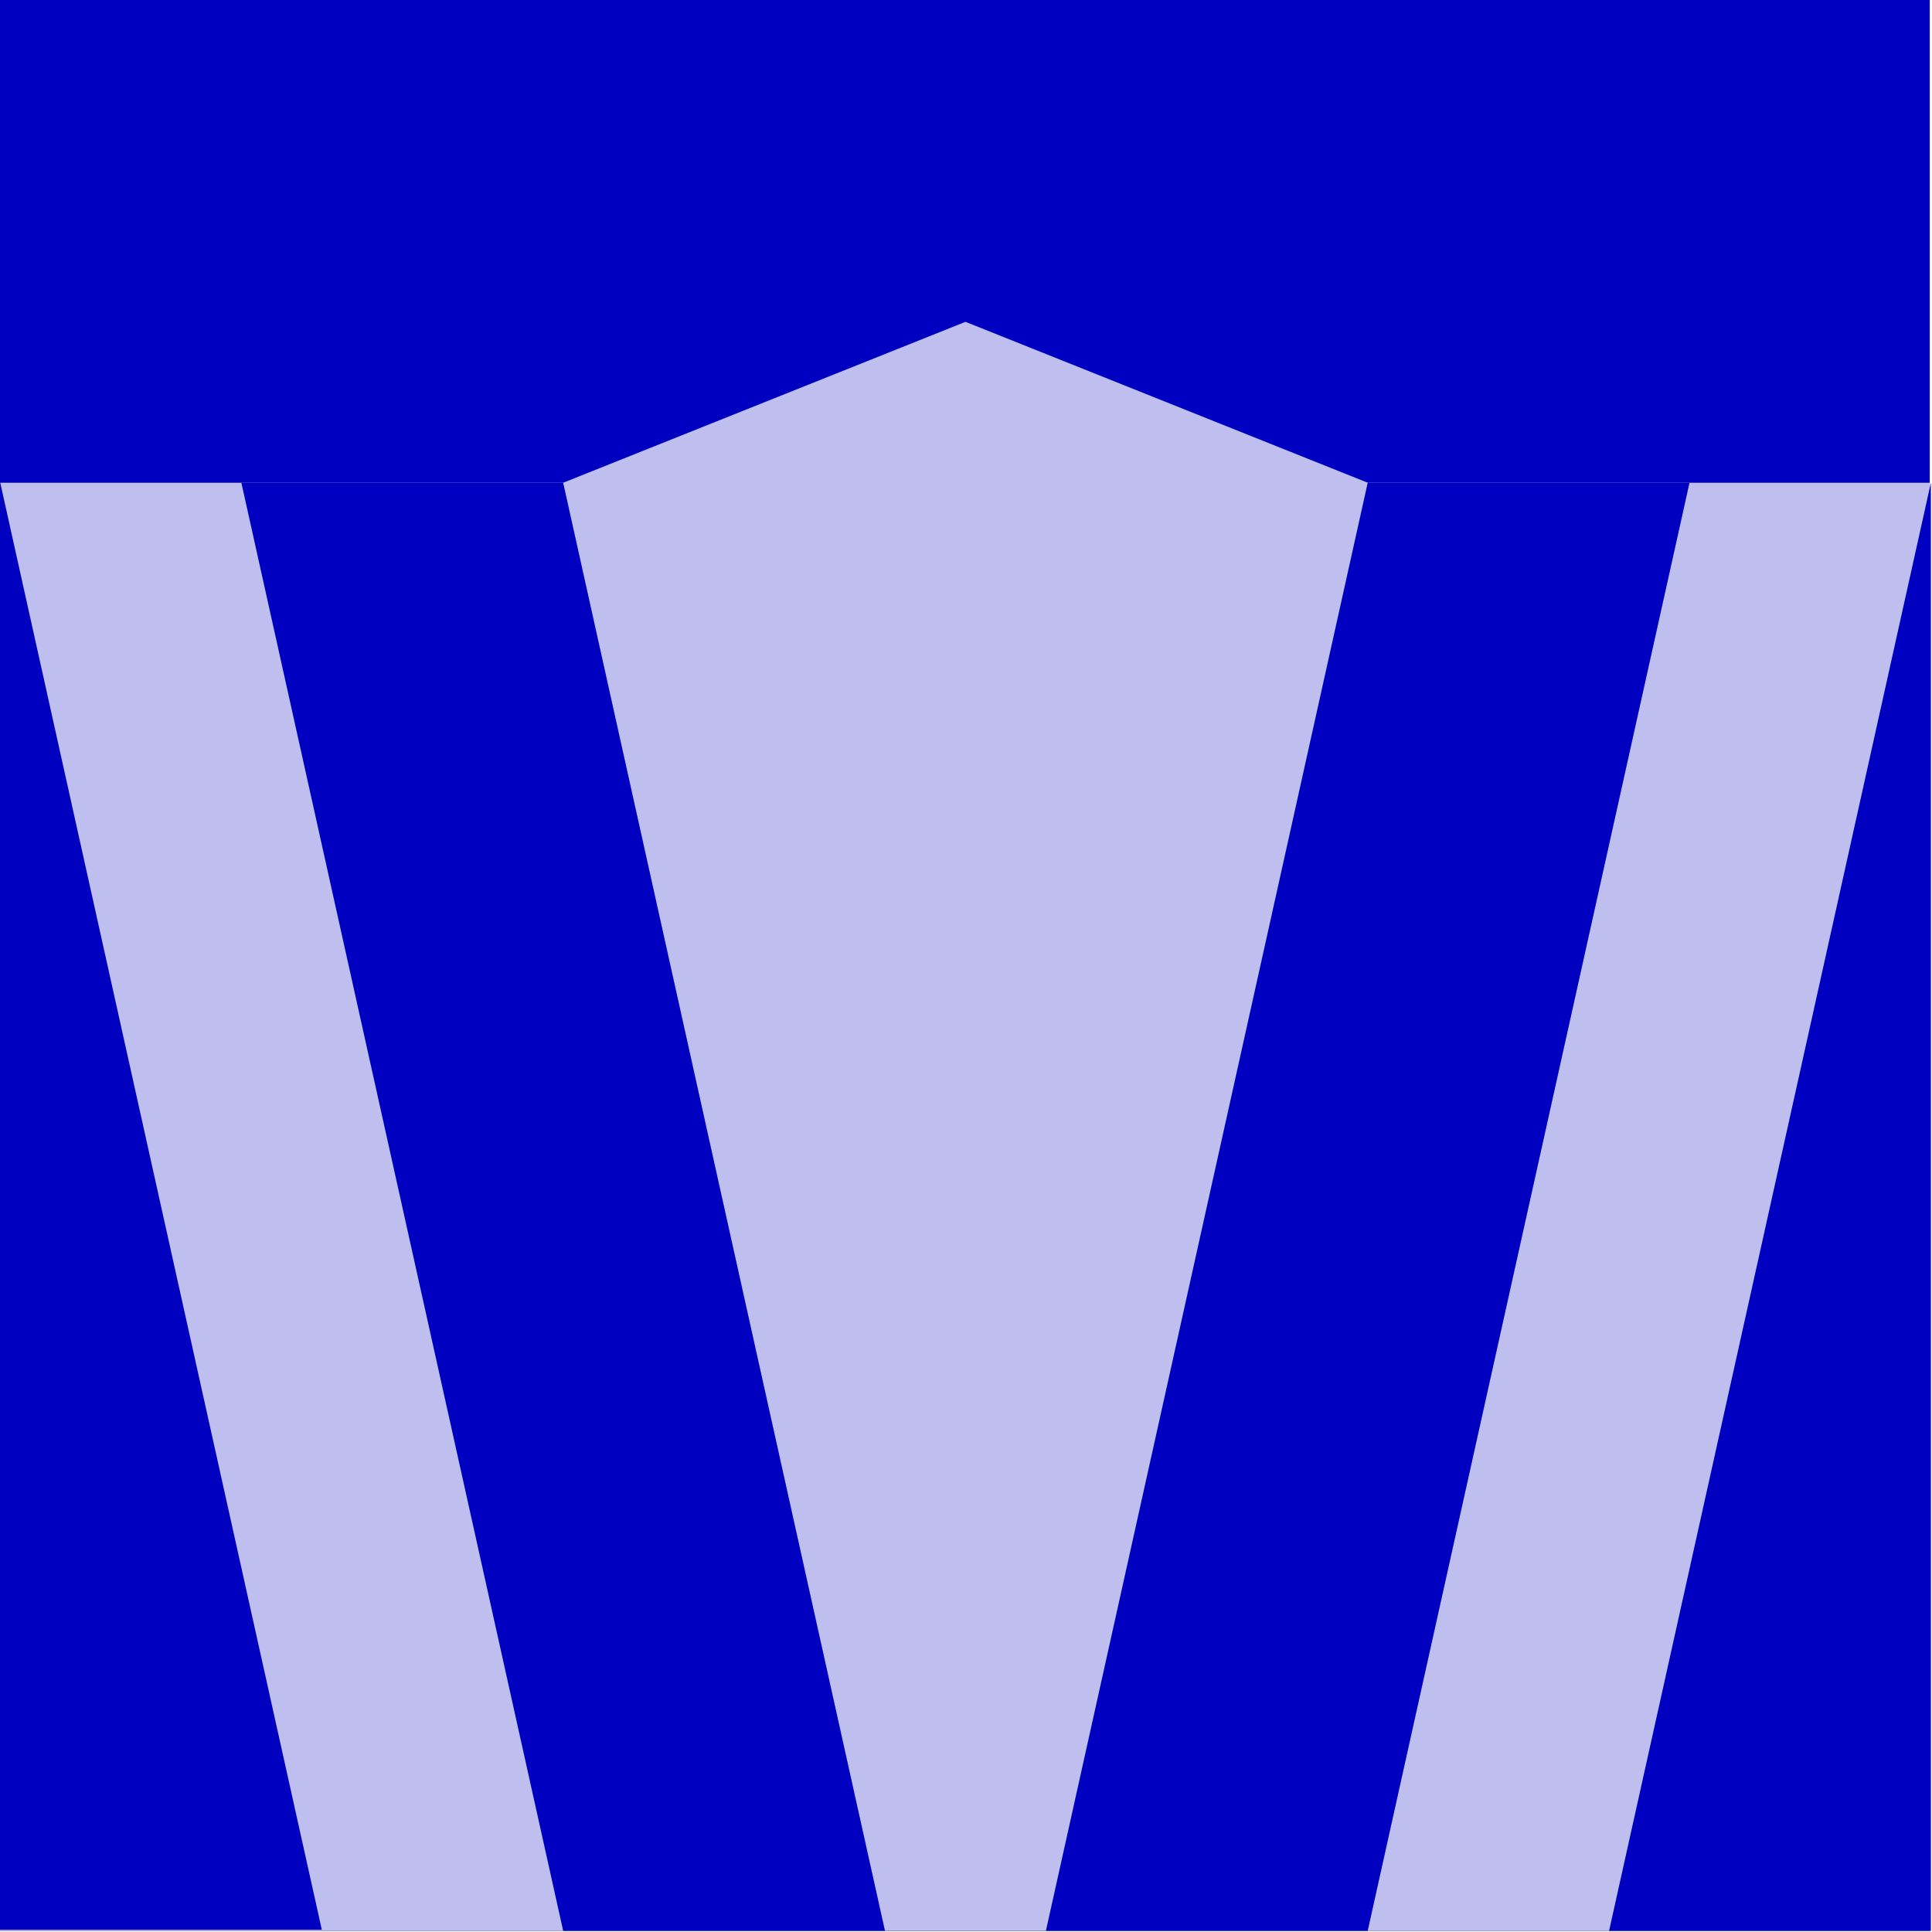 <svg xmlns="http://www.w3.org/2000/svg" width="115.267" height="115.267" fill-rule="evenodd" stroke-linecap="round" preserveAspectRatio="none" viewBox="0 0 1729 1729"><style>.brush1{fill:#0000c0}.pen1{stroke:none}.brush3{fill:#bfbfef}</style><path d="M0 0h1727v1728H0V0z" class="pen1 brush1"/><path fill="none" d="M0 0h1727v1728H0V0" class="pen1"/><path d="M0 432h1727v1296H0V432z" class="pen1 brush3"/><path fill="none" d="M0 432h1727v1296H0V432" class="pen1"/><path d="m1728 432-288 1296h288V432z" class="pen1 brush1"/><path fill="none" d="m1728 432-288 1296h288V432" class="pen1"/><path d="m0 431 288 1296H0V431z" class="pen1 brush1"/><path fill="none" d="m0 431 288 1296H0V431" class="pen1"/><path d="m216 432 288 1296h720l288-1296H216z" class="pen1 brush1"/><path fill="none" d="m216 432 288 1296h720l288-1296H216" class="pen1"/><path d="m504 432 288 1296h144l288-1296-360-144-360 144z" class="pen1 brush3"/><path fill="none" d="m504 432 288 1296h144l288-1296-360-144-360 144" class="pen1"/></svg>
